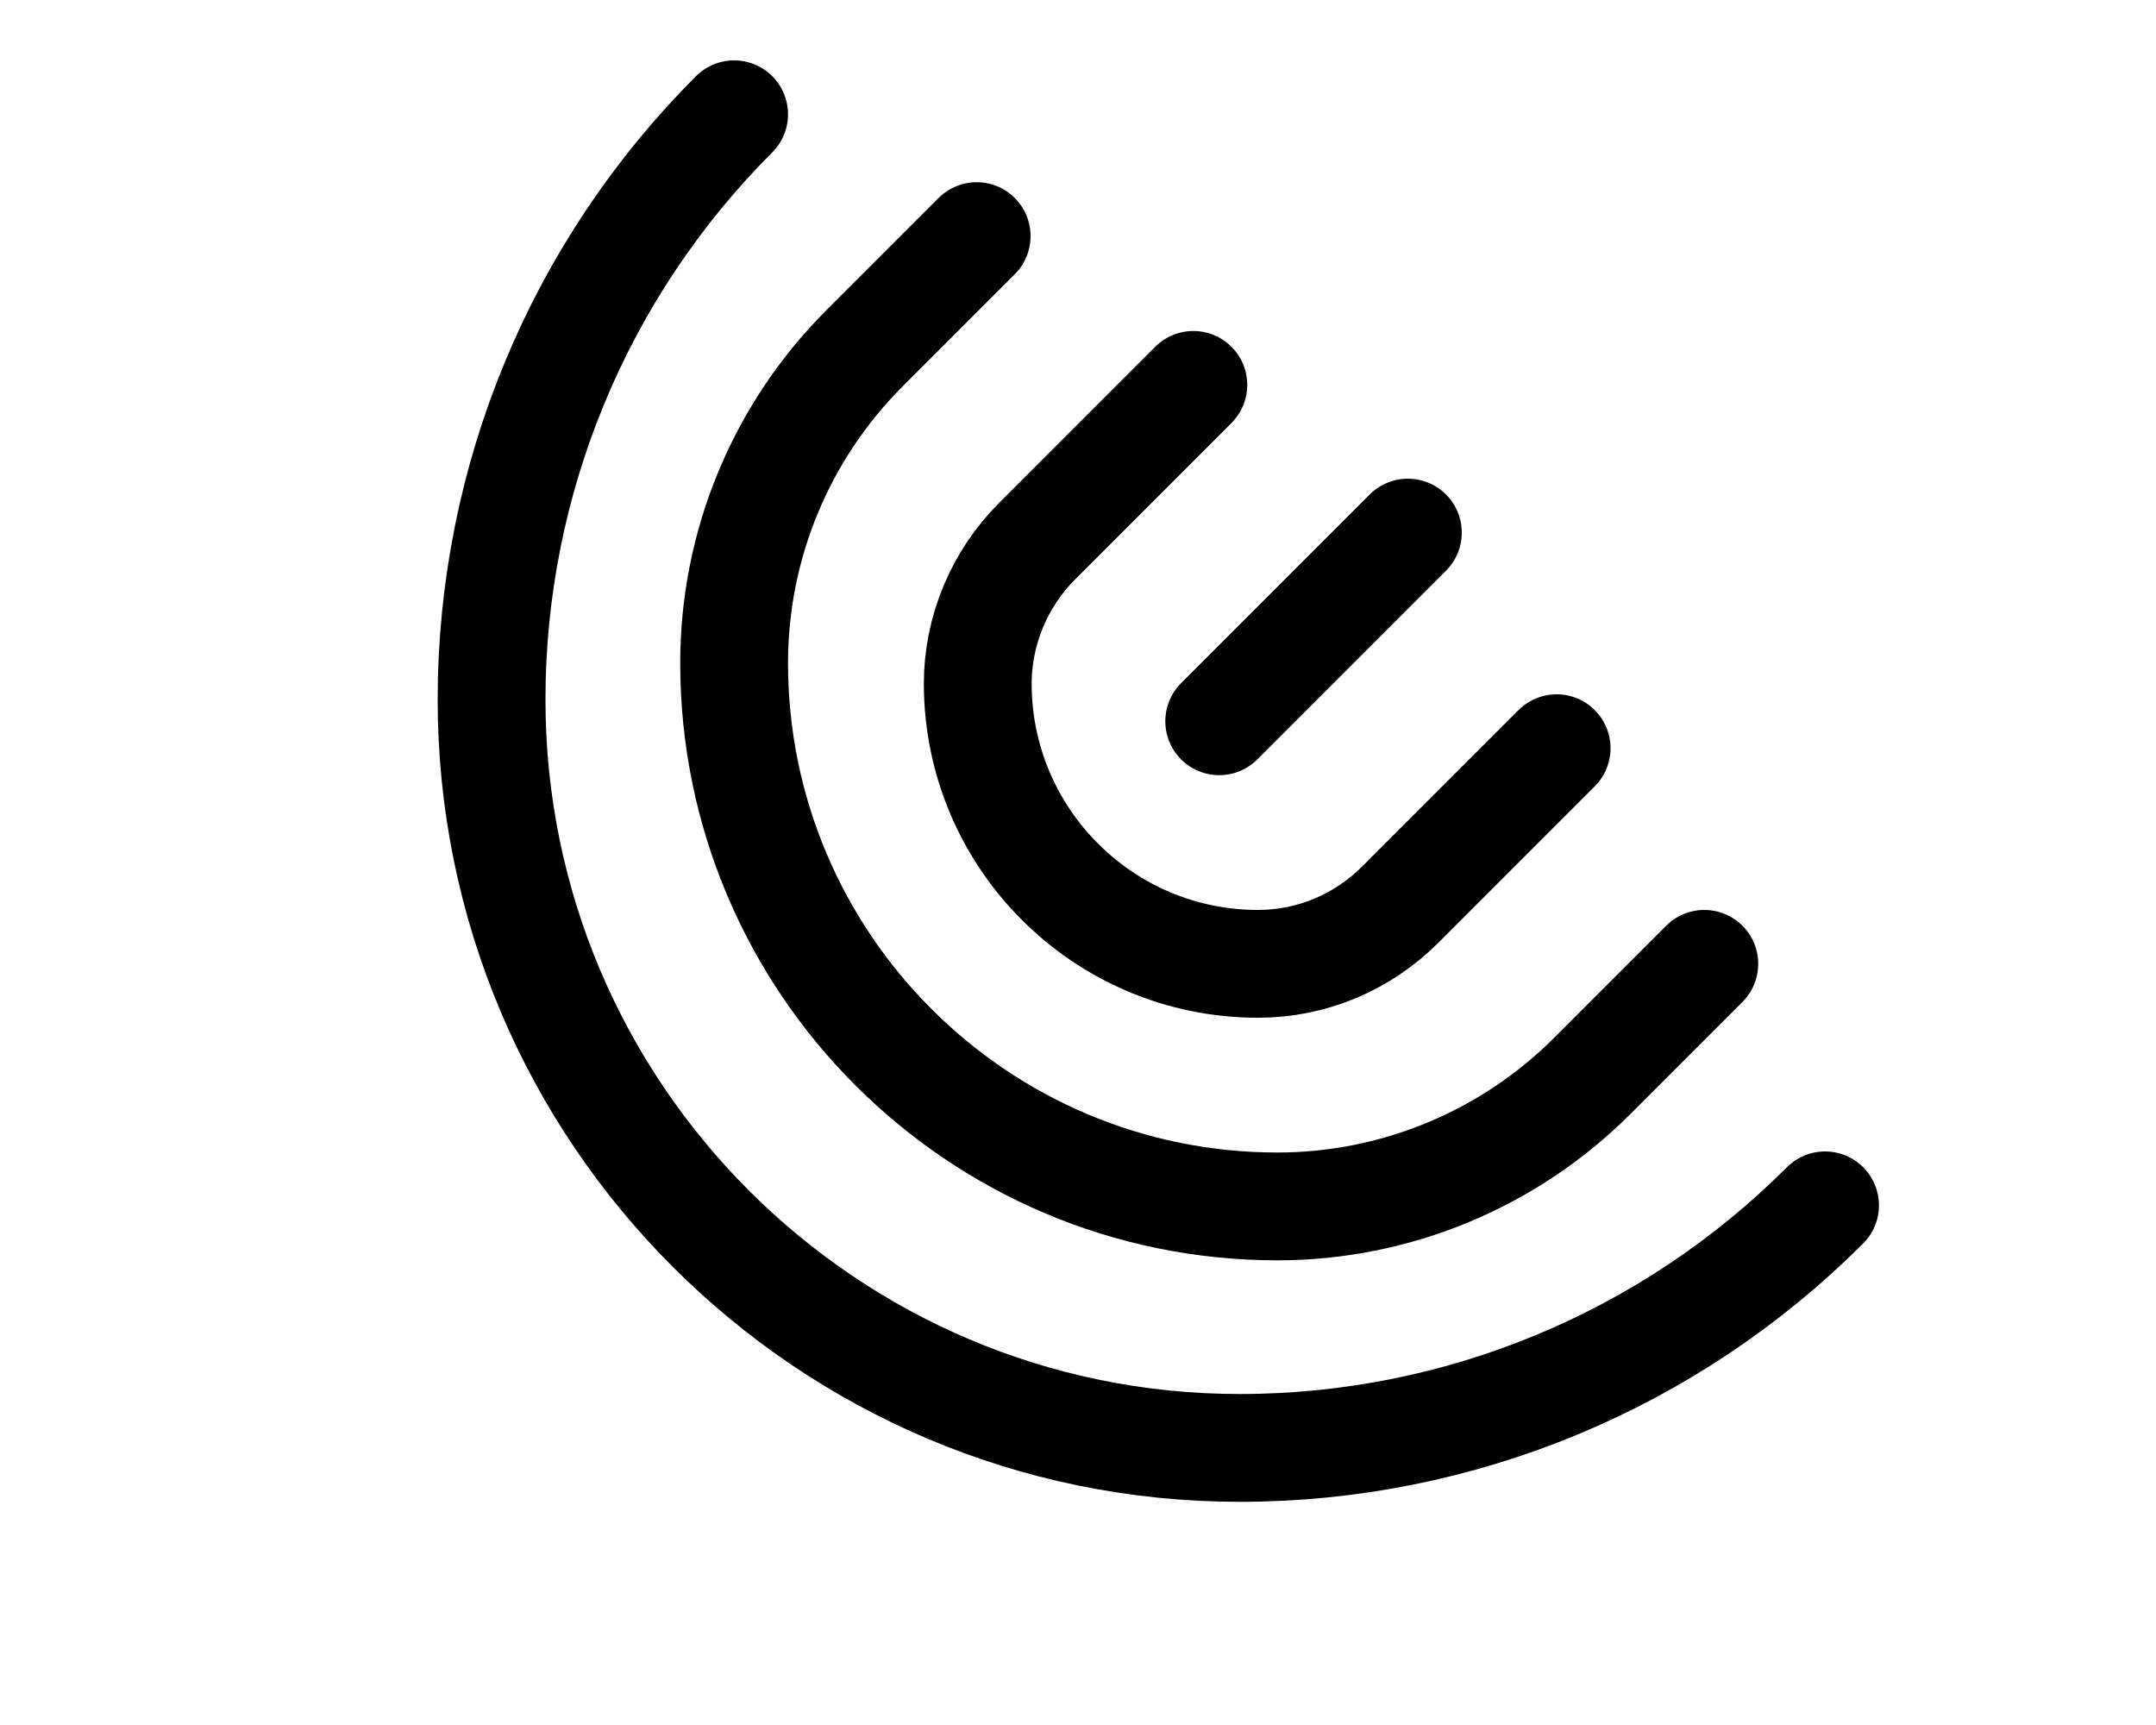 <?xml version="1.0" encoding="UTF-8"?><svg id="b" xmlns="http://www.w3.org/2000/svg" width="20" height="16" viewBox="0 0 20 16"><defs><style>.e{stroke:#000;stroke-linecap:round;stroke-linejoin:round;}.e,.f{fill:none;}.f{opacity:.2;stroke-width:0px;}</style></defs><g id="c"><g id="d"><path class="e" d="m6.81,1.06h0c-1.44,1.44-2.25,3.39-2.25,5.43h0c0,3.83,3.11,6.94,6.94,6.94h0c2.04,0,3.99-.81,5.43-2.25h0"/><path class="e" d="m9.06,2.19l-1.04,1.04c-.78.78-1.21,1.83-1.21,2.92h0c0,2.78,2.26,5.04,5.04,5.04h0c1.1,0,2.15-.44,2.92-1.21l1.04-1.04"/><path class="e" d="m14.44,6.94l-1.45,1.45c-.35.35-.82.55-1.32.55h0c-1.44,0-2.6-1.17-2.6-2.6h0c0-.49.2-.97.55-1.32l1.45-1.45"/><line class="e" x1="11.31" y1="6.69" x2="13.06" y2="4.94"/><rect class="f" width="20" height="16"/></g></g></svg>